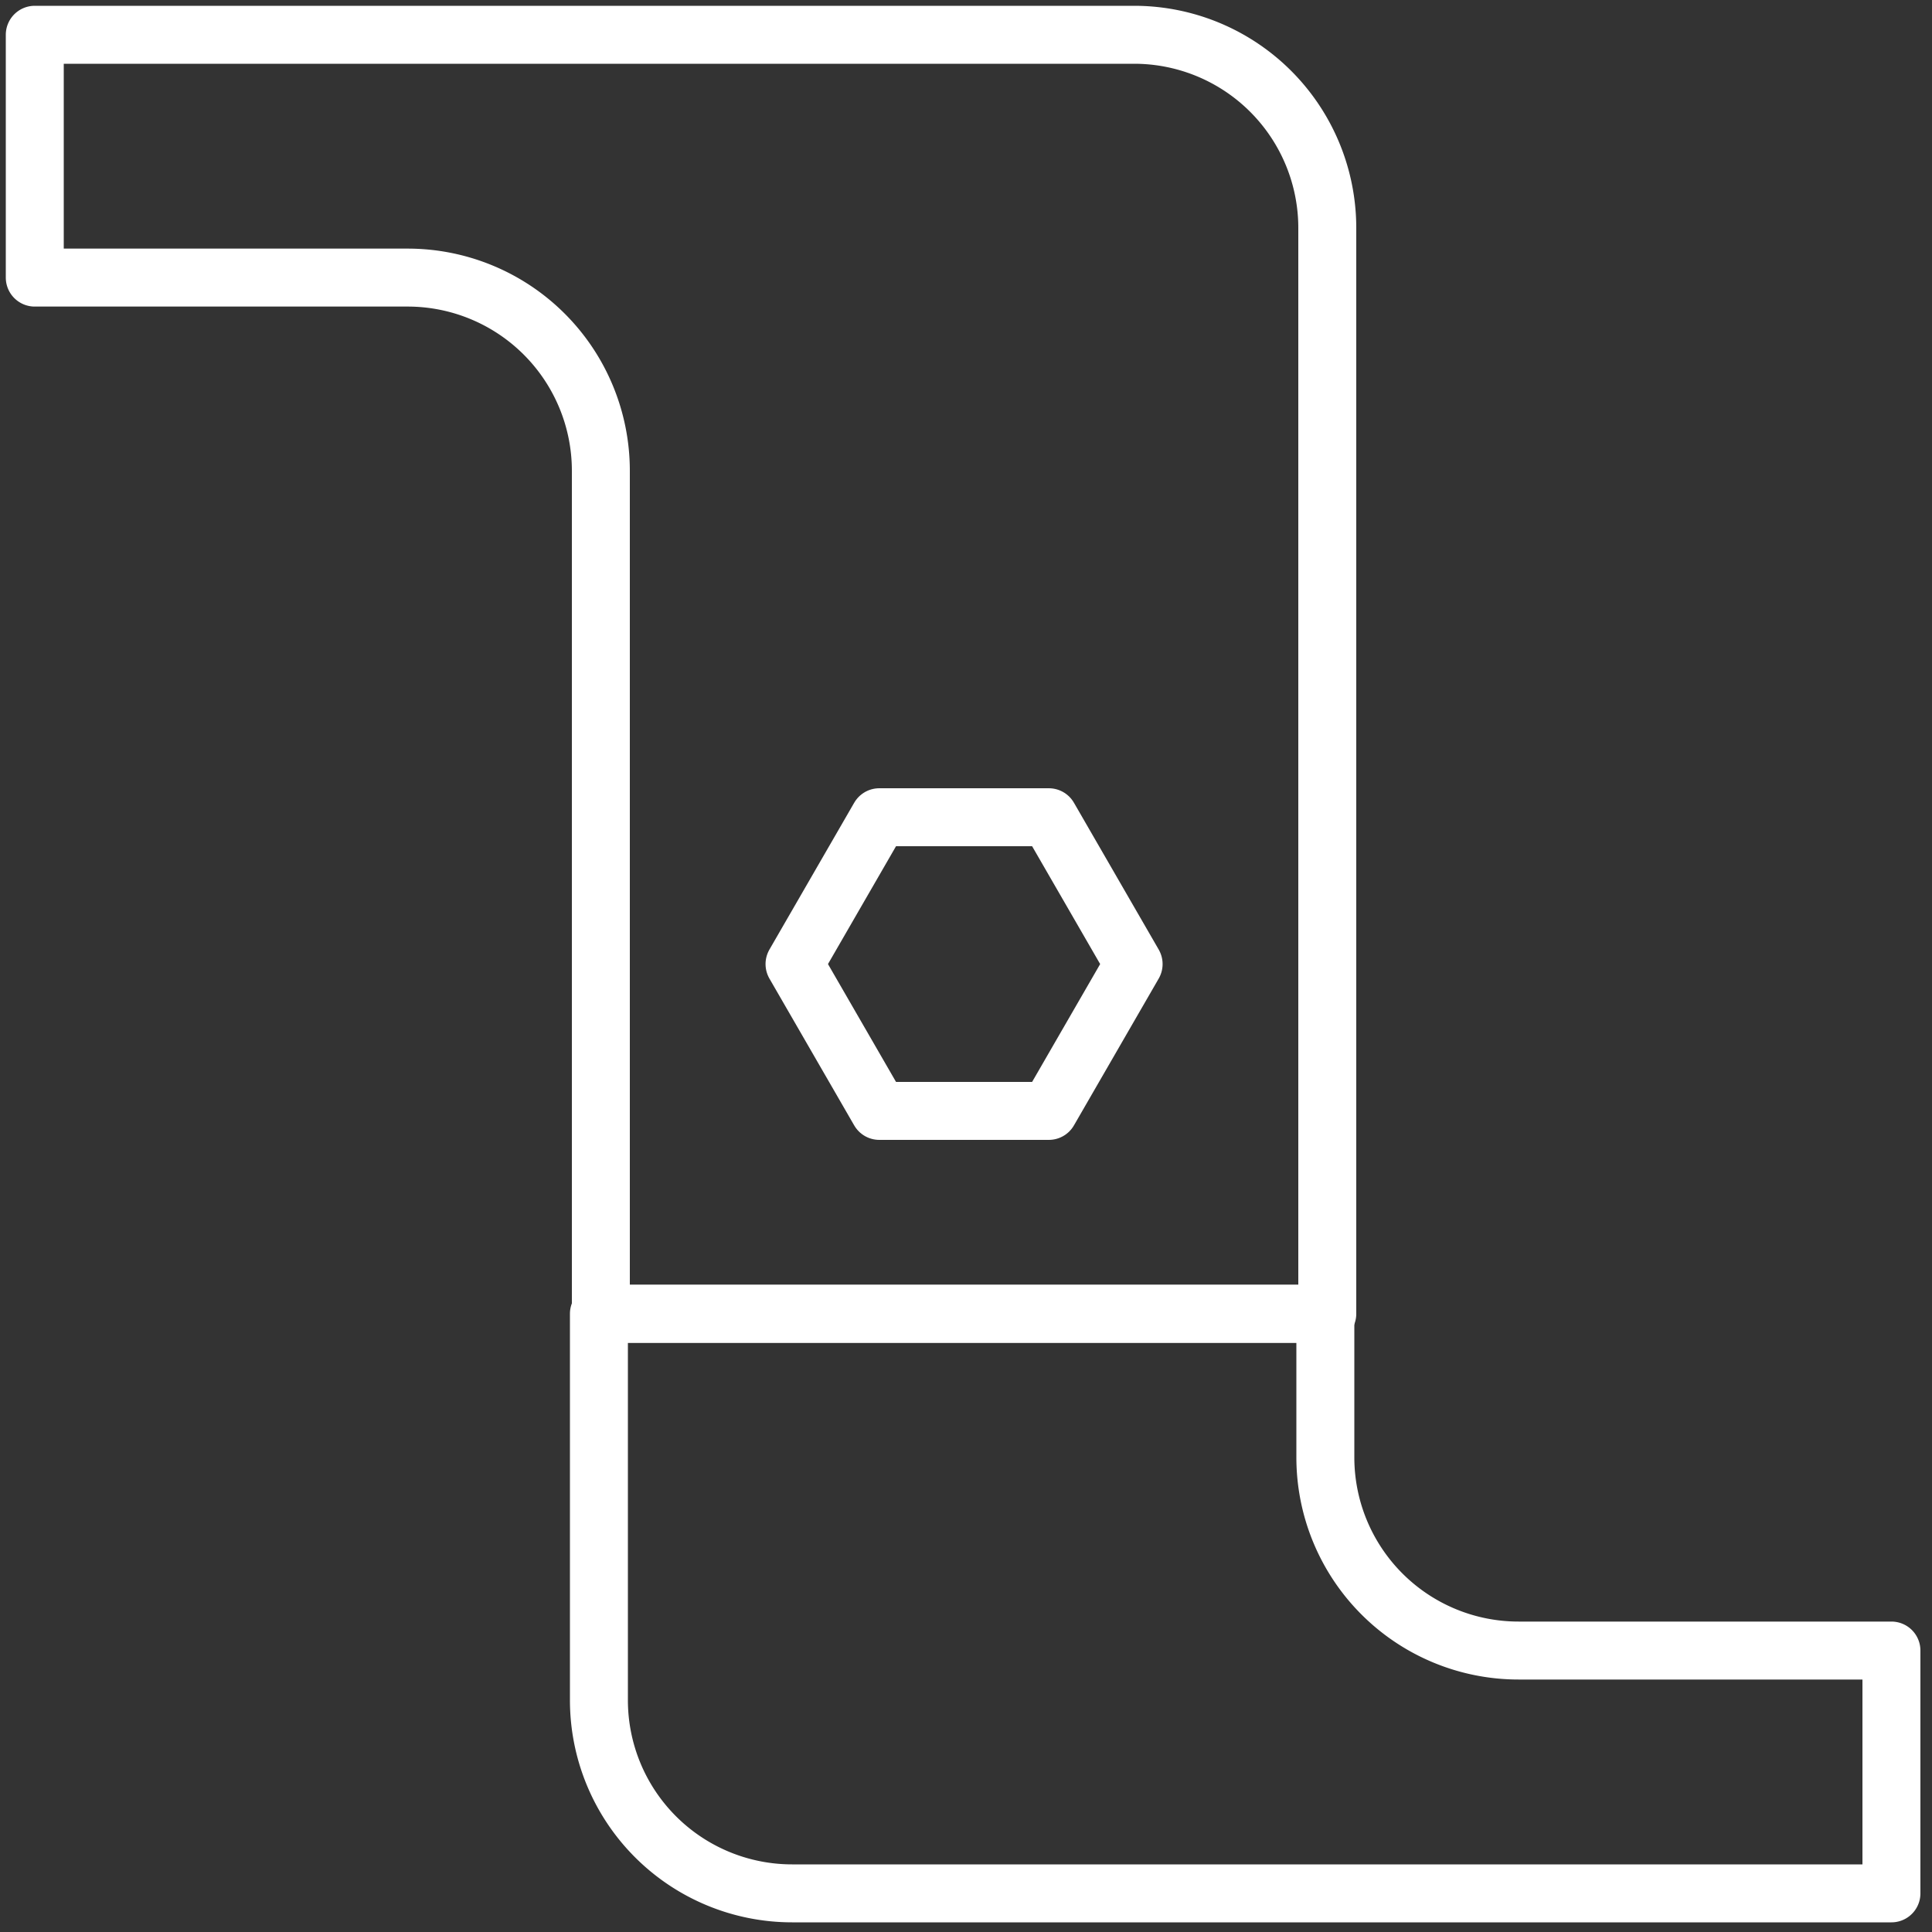 <svg xmlns="http://www.w3.org/2000/svg" viewBox="0 0 500 500">
  <rect x="0" y="0" width="500" height="500" fill="#333333" stroke="none"/>
  <style>
    .baugruppe_csl-1 {
    fill: none;
    stroke-linecap: round;
    stroke-linejoin: round;
    stroke: white;
    stroke-width: 15px;
    }
  </style>
  <title>Baugruppe Icon</title>
  <g>
    <path class="baugruppe_csl-1" d="M9,9H293.5a50,50,0,0,1,50,50V340h-188V121.84a50,50,0,0,0-50-50H9Z"></path>
    <polygon class="baugruppe_csl-1" points="271.44 211.5 227.56 211.5 205.62 249.5 227.56 287.5 271.44 287.5 293.38 249.5 271.44 211.5"></polygon>
    <path class="baugruppe_csl-1" d="M489.5,490H205a50,50,0,0,1-50-50V340H343v37.16a50,50,0,0,0,50,50h96.5Z"></path>
  </g>
</svg>
